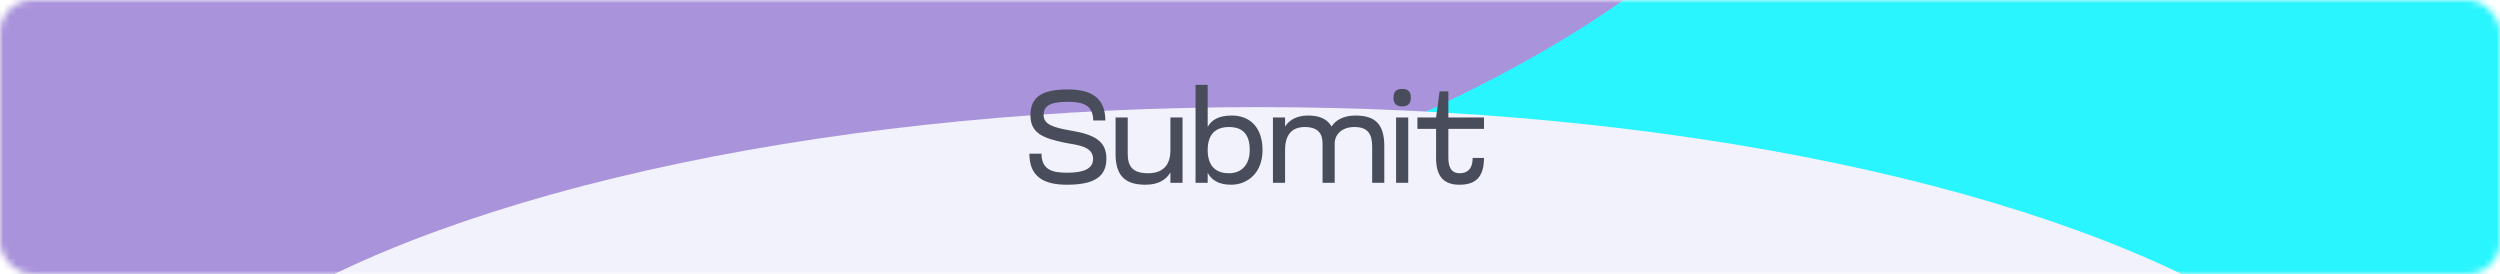 <svg width="383" height="42" viewBox="0 0 383 42" fill="none" xmlns="http://www.w3.org/2000/svg">
<mask id="mask0_872_336" style="mask-type:alpha" maskUnits="userSpaceOnUse" x="0" y="0" width="383" height="42">
<rect width="383" height="42" rx="5" fill="#F2F2FC"/>
</mask>
<g mask="url(#mask0_872_336)">
<g filter="url(#filter0_f_872_336)">
<ellipse cx="289.334" cy="-17.421" rx="273.756" ry="98.389" fill="#29F5FF"/>
<ellipse cx="-11.943" cy="-48.533" rx="293.08" ry="106.167" fill="#A993DB"/>
<ellipse cx="192.714" cy="80.579" rx="177.136" ry="64.167" fill="#F2F2FC"/>
</g>
</g>
<path d="M163 21.84C160 21.18 157.86 20.52 157.86 17.66C157.86 14.84 159.64 13.7 163.62 13.7C167.1 13.7 169.34 14.94 169.34 18.46H167.48C167.48 15.92 165.6 15.6 163.58 15.6C160.7 15.6 159.88 16.32 159.88 17.64C159.88 19.06 161.4 19.54 163.92 19.98C167.52 20.58 169.5 21.5 169.5 24.3C169.5 27.14 167.54 28.3 163.44 28.3C159.88 28.3 157.7 27.06 157.7 23.54H159.56C159.56 26.14 161.42 26.46 163.5 26.46C166.08 26.46 167.46 25.82 167.46 24.34C167.46 22.26 164.66 22.2 163 21.84ZM170.907 18H172.767V23.5C172.767 25.32 173.347 26.54 175.887 26.54C178.147 26.54 179.307 25.32 179.307 23.02V18H181.167V28H179.307V26.42C178.647 27.54 177.467 28.3 175.467 28.3C172.347 28.3 170.907 26.88 170.907 23.62V18ZM185.018 28H183.158V13H185.018V19.44C185.638 18.34 186.738 17.7 188.718 17.7C191.498 17.7 193.418 19.52 193.418 23C193.418 26.48 191.138 28.3 188.598 28.3C186.698 28.3 185.618 27.58 185.018 26.48V28ZM191.458 22.98C191.458 20.68 190.478 19.46 188.278 19.46C186.178 19.46 185.018 20.62 185.018 22.98C185.018 25.36 186.178 26.54 188.278 26.54C190.158 26.54 191.458 25.3 191.458 22.98ZM204.474 28H202.614V21.98C202.614 20.68 202.114 19.46 199.894 19.46C197.894 19.46 196.874 20.68 196.874 22.98V28H195.014V18H196.874V19.38C197.574 18.32 198.714 17.7 200.434 17.7C202.234 17.7 203.394 18.3 203.994 19.38C204.594 18.44 205.774 17.7 207.674 17.7C210.774 17.7 212.074 19.12 212.074 22.38V28H210.214V22.5C210.214 20.68 209.694 19.46 207.494 19.46C205.494 19.46 204.474 20.68 204.474 21.98V28ZM213.881 28V18H215.741V28H213.881ZM213.481 14.96C213.481 14.06 213.881 13.62 214.821 13.62C215.741 13.62 216.141 14.06 216.141 14.96C216.141 15.84 215.741 16.3 214.821 16.3C213.881 16.3 213.481 15.84 213.481 14.96ZM220.008 24.24V19.74H217.148V18H220.008L220.548 14H221.888V18H227.348V19.74H221.888V24.1C221.888 25.34 222.168 26.54 223.628 26.54C224.688 26.54 225.608 26 225.608 24.2H227.348C227.348 27.3 225.888 28.3 223.588 28.3C221.428 28.3 220.008 27.28 220.008 24.24Z" fill="#494D5B"/>
<defs>
<filter id="filter0_f_872_336" x="-392.323" y="-241.999" width="1042.72" height="474.045" filterUnits="userSpaceOnUse" color-interpolation-filters="sRGB">
<feFlood flood-opacity="0" result="BackgroundImageFix"/>
<feBlend mode="normal" in="SourceGraphic" in2="BackgroundImageFix" result="shape"/>
<feGaussianBlur stdDeviation="43.65" result="effect1_foregroundBlur_872_336"/>
</filter>
</defs>
</svg>
